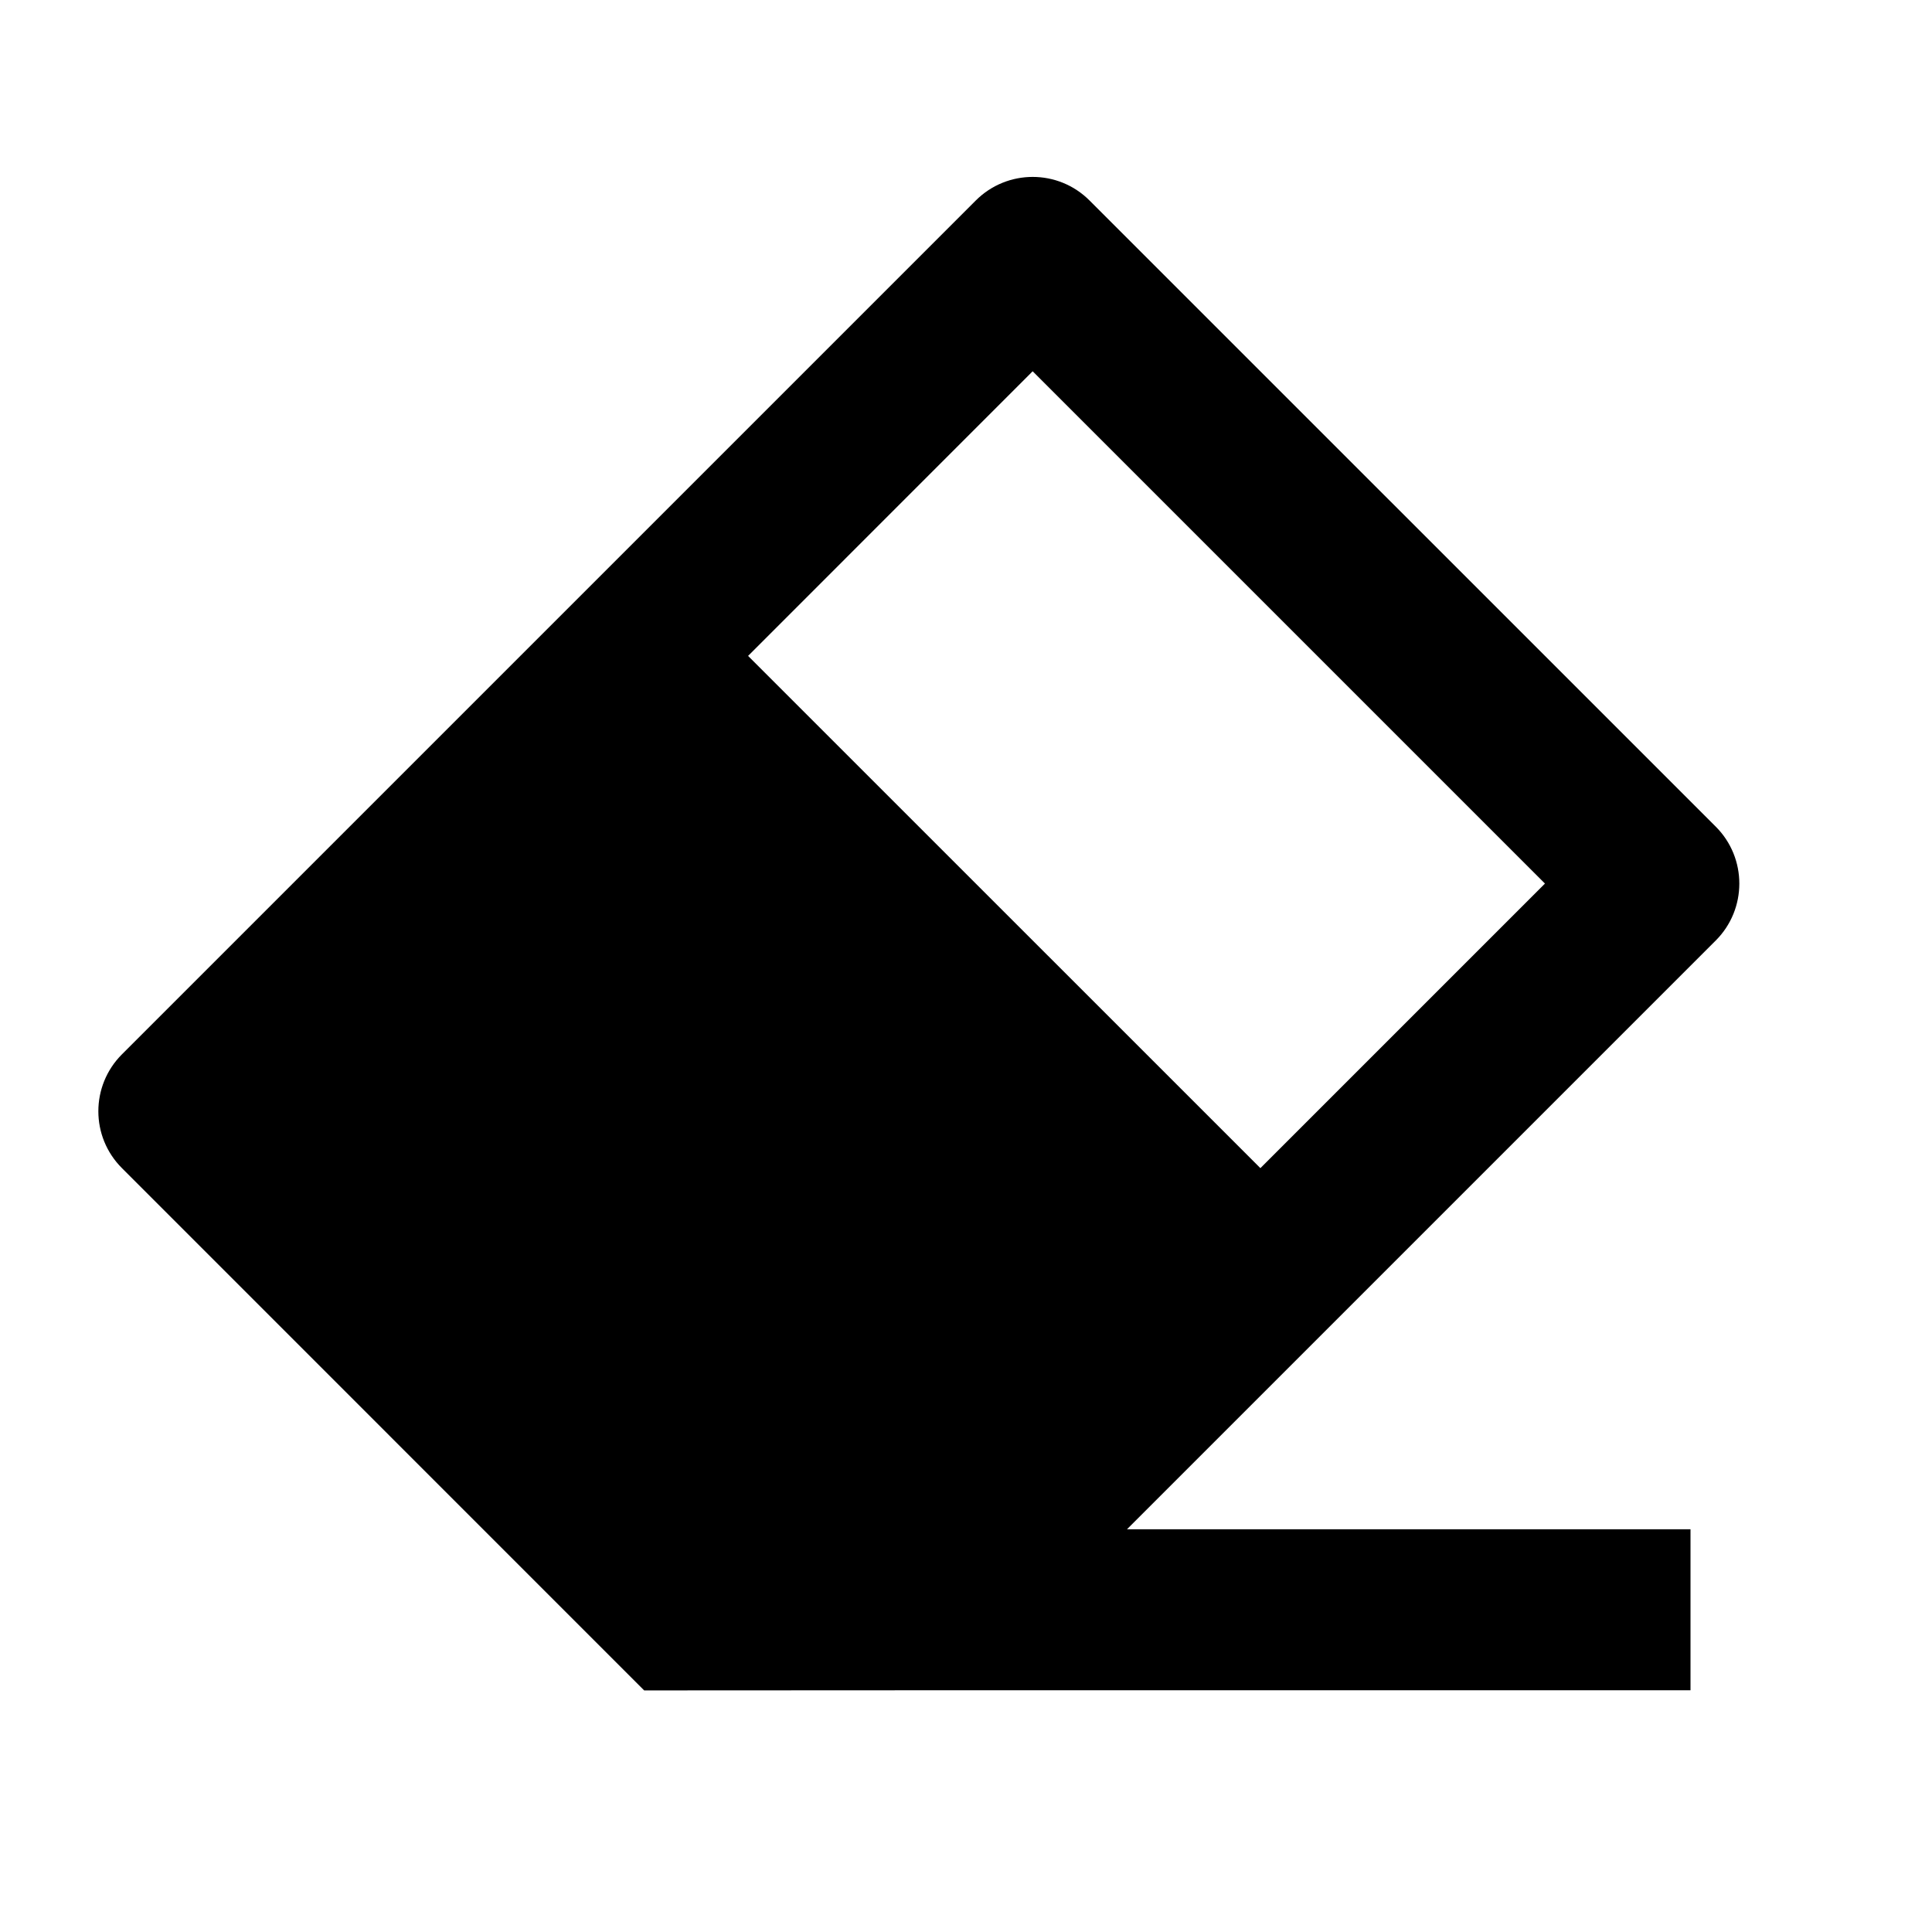 <svg viewBox="0 0 24 24" xmlns="http://www.w3.org/2000/svg"><path d="M14 18.997H21V20.997H12L8.002 20.999L1.515 14.511C1.124 14.121 1.124 13.488 1.515 13.097L12.121 2.491C12.512 2.1 13.145 2.1 13.535 2.491L21.314 10.269C21.704 10.659 21.704 11.293 21.314 11.683L14 18.997ZM15.657 14.511L19.192 10.976L12.828 4.612L9.293 8.148L15.657 14.511Z"/></svg>